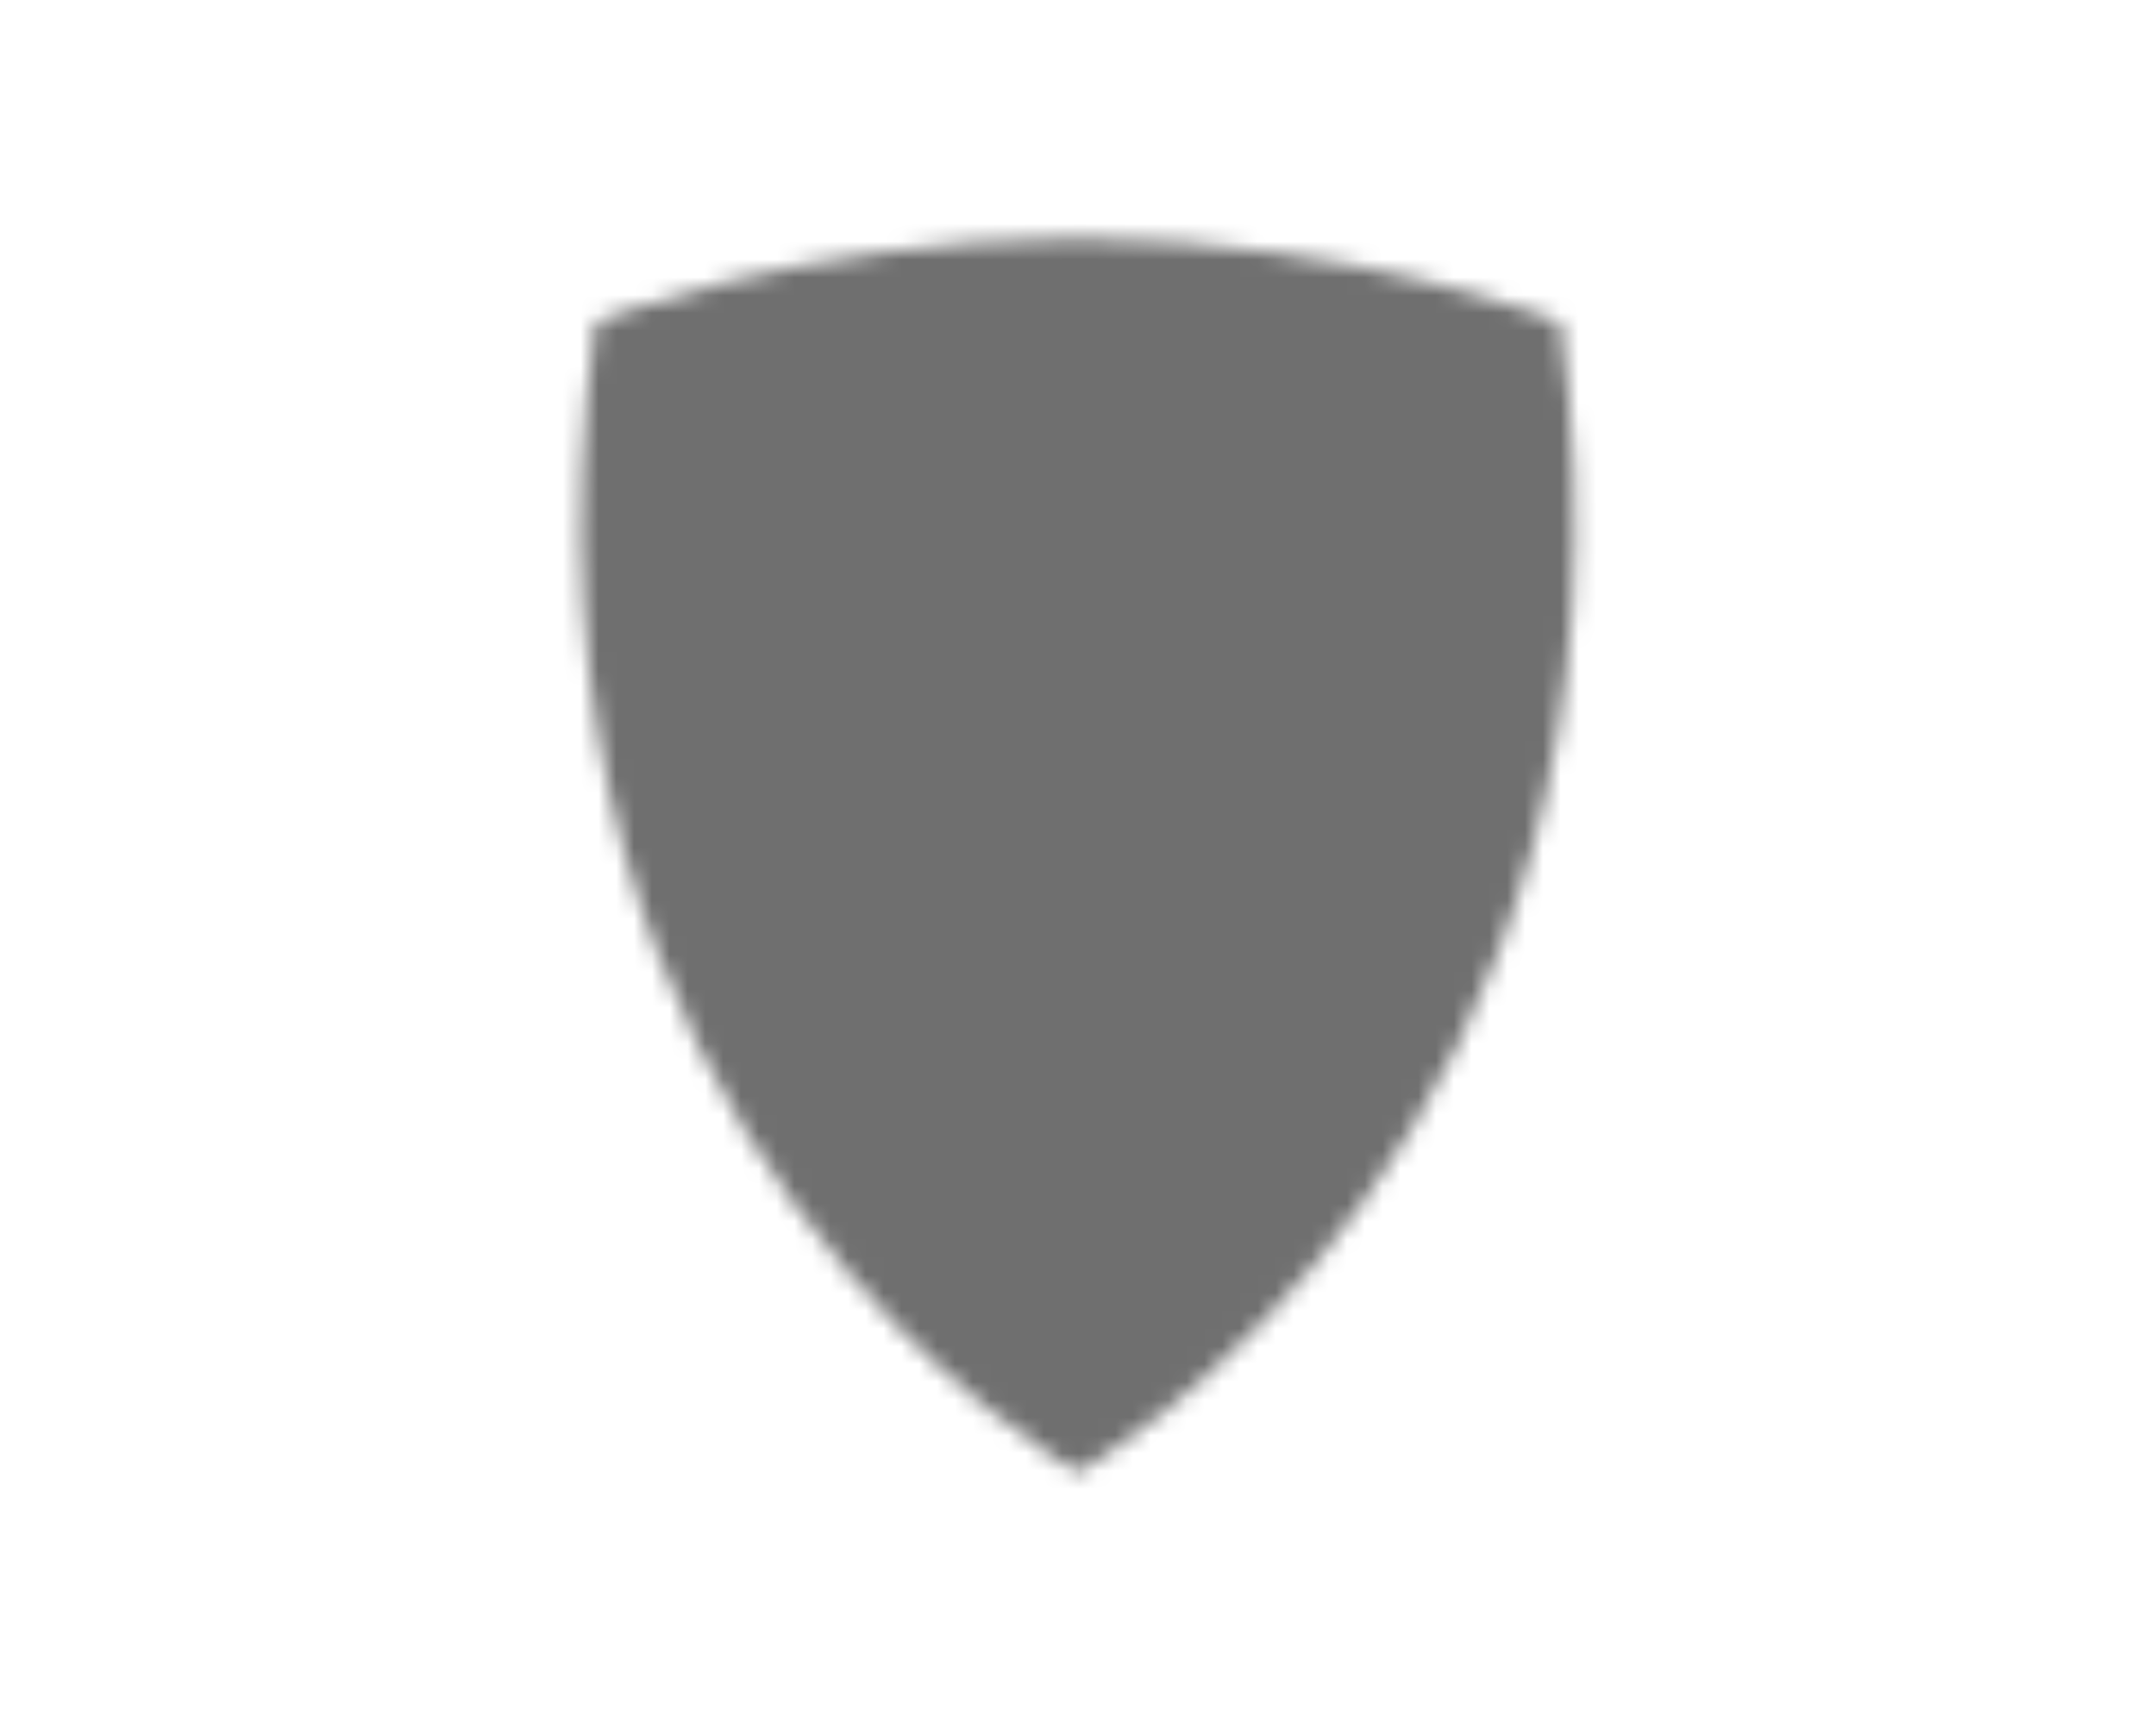 <?xml version="1.0" encoding="UTF-8"?>
<svg id="Layer_1" data-name="Layer 1" xmlns="http://www.w3.org/2000/svg" xmlns:xlink="http://www.w3.org/1999/xlink" viewBox="0 0 121 96">
  <defs>
    <mask id="mask" x="14.088" y="8.06" width="94.425" height="78.765" maskUnits="userSpaceOnUse">
      <g>
        <path d="M60.496,13.355c-16.055.162-27.069,4.725-27.069,4.725-6.38,45.914,27.069,64.566,27.069,64.566,0,0,33.457-18.645,27.078-64.566,0,0-11.023-4.561-27.078-4.724h0Z" fill="#303c8e" stroke-width="0"/>
        <path d="M60.38,16.166c-14.525.147-24.489,4.274-24.489,4.274-5.772,41.536,24.489,58.411,24.489,58.411,0,0,30.268-16.868,24.496-58.412,0,0-9.972-4.127-24.496-4.274h0Z" fill="#fff" stroke-width="0"/>
        <path d="M86.396,19.08s-10.535-4.386-25.893-4.541c-15.364.155-25.9,4.541-25.9,4.541-6.1,44.163,25.893,62.123,25.893,62.123,0,0,32-17.961,25.9-62.123ZM60.496,78.938s-29.66-17.757-24.061-58.616c0,0,9.977-3.481,24.061-3.628,14.084.147,24.061,3.628,24.061,3.628,5.599,40.866-24.061,58.614-24.061,58.614v.002Z" fill="#303c8e" stroke-width="0"/>
        <path d="M52.984,70.041v-36.57c-4.746.391-9.795,1.207-14.937,2.642.876,16.88,8.757,27.85,14.937,33.928Z" fill="#004494" stroke-width="0"/>
        <path d="M68.009,70.049c6.195-6.094,14.105-17.093,14.951-34.039-.898-.258-6.614-1.84-14.951-2.525v36.563Z" fill="#e2001a" stroke-width="0"/>
        <path d="M83.274,37.953l-.066-.485-.103-.331-.111-.199-.103-.059-.161.007-.206.066-.325.154-.286.184-.316.228-.294.236-.287.279-.346.354-.258.302-.287.338-.22.265-.133.183-.117.133-.06.081-.066-.015-.051-.029-.022-.082-.007-.088-.059-.228-.133-.324-.147-.309-.199-.309-.22-.302-.199-.22-.184-.184-.154-.088-.111.007-.125.021-.126.14-.176.272-.206.368-.183.449-.272.596-.206.618-.132.655-.155.927-.051.471-.059.632-.022.508-.022.427.059.249.11.073.096.162-.022.214-.089.191-.139.258-.39.618-.28.471-.391.581-.5.934-.309.765-.147.449-.096.699v.478l.022.435.059.265.096.227.139.045.154.088-.021.176-.133.14-.192.199-.382.375-.757.728-.515.545-.398.611-.198.353-.081.316-.059.228-.126.287-.132.228-.096.566.015.508-.015.398.147.286.089.096.015.11-.088.081-.147.118-.383.272-.463.323-.486.486-.353.434-.398.641-.279.639-.206.567-.126.515-.058.338.044.28.021.25-.021.126-.096.125-.257.126-.479.242-.338.162-.501.205-.463.258-.391.36-.264.368-.214.331-.287.435-.265.515-.22.507-.133.508-.095.5-.089.28-.191.192-.545.368-.971.559-.795.625-.514.479-.361.426-.302.382-.39.559-.331.545-.214.53-.139.382-.073.478v.442l.029.375.103.441.081.302.007.258v.177l-.029.103-.081.015-.095-.015-.059-.126-.104-.249-.066-.382-.184-.338-.169-.405-.103-.293-.03-.354.038-.368.103-.412.103-.369.007-.199-.029-.22-.139-.228-.177-.161-.132-.118-.037-.191.021-.368.016-.177-.089-.22-.161-.325-.243-.265-.228-.227-.176-.184-.089-.184-.029-.213-.015-.331-.066-.192-.206-.228-.272-.154-.169-.095-.095-.155-.029-.162-.022-.161-.089-.139-.073-.155-.044-.095-.192-.133-.258-.037-.176.052-.192.094-.103.096-.11.177-.067.22.015.206.022.25-.051.139-.088.133-.132.147-.073.184.021.265.022.191.067.177.029.126.029.139-.022.161-.096.147-.094.228-.045.236.044.228.14.154.191.111.155.044.169.037.177.044.132.103.052.155-.038.11-.11.015-.155-.051-.147-.103-.059-.111-.118-.094-.22-.016-.17.015-.147-.015-.126-.037-.073-.126-.095-.154-.126-.161-.021-.192-.023-.758v-.934l.037-.471.096-.337.094-.228.126-.154.126-.089.059-.126-.037-.125-.111-.081-.183-.073-.236-.11-.11-.14-.059-.147-.023-.265-.021-.302-.023-.17-.132-.095-.177-.073-.095-.192v-.272l.007-.22-.161-.17-.199-.081-.103-.037-.045-.111-.021-.228.059-.279-.023-.206-.132-.155-.258-.205-.206-.184-.242-.25-.17-.117-.183-.073-.133.007-.154.051-.111.103-.073.118-.037.125-.022.147-.037.178-.059.08-.06.104-.073.021-.22.038-.148.007-.088.015-.045.073-.015.155-.044.169.007.155-.066.066-.132-.007-.022-.14-.073-.169-.082-.236v-.161l-.029-.184-.029-.103.044-.147.037-.222.044-.139.111-.177.103-.125.132-.184.133-.176.037-.133-.029-.176-.118-.14-.117-.088-.081-.095-.081-.14.007-.154.044-.147.073-.089.081-.126.007-.249-.021-.287-.03-.162-.073-.22-.162-.243-.176-.184-.192-.22-.161-.192-.111-.139-.015-.126.066-.095.073-.081.03-.126-.037-.103-.082-.14-.088-.205-.11-.243-.089-.126-.125-.257-.088-.184-.228-.147-.25-.015-.265.051-.191.088-.162.139-.066.162v.154l-.015.199-.117.118-.133.073-.139.081-.073.155-.073.147-.008.177.073.161.067.14.066.117.044.147-.044.126-.081.154-.06.118-.117.015-.059-.066-.037-.118-.067-.161-.088-.089-.176-.088-.096-.117-.015-.155-.015-.22.007-.199.066-.162.104-.258.117-.213.081-.184.073-.176.096-.214.095-.147.082-.104.015-.169-.082-.148-.103-.117-.132-.147-.089-.105-.081-.058-.081-.089-.007-.081.051-.117.139-.104.118-.117.117-.073.095-.118.052-.139-.022-.184-.023-.205-.029-.147-.088-.155-.117-.133-.096-.088-.117-.088-.117-.082-.073-.11.006-.103.104-.066.11-.023.117-.103.023-.184-.082-.279-.11-.177-.162-.177-.11-.117-.095-.199-.059-.242-.03-.221-.007-.206-.051-.161-.103-.184-.103-.081-.206-.081-.177-.015-.227.029-.177.132-.177.17-.073.139-.044.184-.037.088h-.052l-.249.022-.155.117-.103.133-.095.154-.104.14-.007.199.03.139.154.154.066.162.044.139-.059.118-.176.103-.14.095-.103.147-.052.229.008.199-.007.125-.073.029-.118-.007-.081-.044-.059-.111-.045-.139.038-.126.044-.139.081-.177.015-.183.059-.214.022-.214-.007-.199c-.007-.021-.095-.168-.095-.168l-.11-.096-.14-.052-.066-.058.007-.14.052-.103.205-.346.183-.302.206-.199.17-.22.176-.148.126-.184.029-.36.029-.39-.007-.192-.066-.199.029-.161.117-.162.177-.154.139-.14.095-.213.029-.199-.021-.161-.14-.162-.22-.132-.162-.104-.067-.191.096-.162.081-.161.103-.294-.007-.206-.154-.126-.147-.073-.096-.051-.015-.117-.044-.353-.022-.272-.044-.155-.082-.183-.139-.221-.117-.199-.14-.161-.176-.104-.14-.007-.126.067-.11.132-.029.147.007.118-.044.11-.059.052-.14.044-.169.037h-.184l-.183.007-.133.059-.081.147.007.147v.222l.007.154-.007.162.007.139.044.117-.021.067-.14.021-.155-.006-.088-.052.007-.11.059-.147.044-.147.059-.162.007-.214-.015-.258-.021-.183-.045-.147-.029-.082.059-.095.147-.126.229-.103.264-.147.287-.184.133-.155.081-.169.029-.184.007-.192-.066-.161-.133-.126-.094-.125-.016-.081.044-.126.096-.094.081-.111.059-.162.029-.139-.015-.147-.044-.148-.117-.155-.067-.125-.059-.052-.044-.139.029-.11.052-.081.043-.228.007-.17-.073-.176-.081-.111-.095-.103-.007-.103.044-.088.066-.104.044-.161-.081-.162-.126-.103-.066-.073-.044-.228-.022-.258-.015-.206-.044-.147-.133-.22-.103-.148-.066-.111-.199-.051-.243.007-.331.037-.258.184-.147.243-.081.183-.066.236-.03.199-.094.117-.162.17-.06.242.082.162.081.147.066.089-.021.088-.045.066-.132.015-.133.089-.059.088.022.103.022.088.044.126.015.081-.037.052-.154-.016-.082-.044-.117-.117-.029-.096-.022-.139-.015-.199.066-.161.11-.192.096-.199.094-.183.052-.294-.037-.199-.103-.176-.17-.17-.338-.029-.228.066-.117.007-.088-.051.007-.126.021-.191.082-.147.052-.214.006-.294-.044-.265-.088-.183-.118-.162-.213-.139-.177-.045-.169-.029-.104-.095-.059-.177-.206-.183-.176-.14-.272-.066-.25.029-.154.126-.096.126-.066.198-.007.183-.007.17-.052.126-.191.103-.176.11-.111.139-.117.177-.029.147-.022.236.066.199.081.154.088.162.016.095-.162.118-.177.176-.094.155-.03.183.022.221.088.162.199.169.214.147.258.14.125.117.095.162.066.214.045.235-.038.294-.029.221.038.287.132.236.132.139.089.066-.022.104-.096.243.022.293.096.192.117.184.095.132.007.155-.081.235-.126.221-.168.28-.06.214-.022.242.052.243.094.251.17.213.199.258.176.176.081.126-.029.081-.066.103-.029.17.022.176.081.17.118.088.205.155.104.081.103.126.052.139-.016.132.015.39.052.162.073.103.147.111.133.095.205.073.118.015.088.067.029.094-.029.133-.052.126v.176l.045.236.139.147.177.096.39.176.228.067.272.081.161.044-.007.126-.021.249-.096-.007-.126-.066h-.205l-.243.081-.154.096-.082.199-.021.235-.096.265-.022.287.015.39.081.368.147.177.126.117.139.044.03.082-.03.117-.066.177.015.293.104.265.22.199.325.199.249.235.052.199.051.192.021.22.06.177.154.132.214.126.25.081.117.007.007.052.022.11-.015.088-.029.176.052.133.132.103.236.184.205.103h.618l-.015.088-.126.104-.139.015-.243.037-.213.066-.088.228-.023.265.082.272.139.22.206.184.088.066.007.147.015.634.088.243.14.235.184.147.147.126.147.147.03.133.088.258.214.169.272.118.286.139.089.177-.022.243-.096.191.082.236.205.126.243.059.206.117.126.177.08.183.082.177.081.117.154.059.251.06.381.029.361.007.257.081.206.044.206.095.191.118.214.139.073.088.007.067-.029.059-.132.015-.177-.022-.169-.029-.287-.052-.28.023-.199.073-.117.161-.081.316.015.265.094.294.14.272.155.199.095.021-.007.126.044.236.089.192.147.132.316.126.214.021-.081.214.007.413.169.264.316.236.155.089.235.066.052.007v.537l.117.199.154.117.28.088.251.044.191.044.161.118.133.227.132.243.243.139.293.067.295-.007.272.015.147.081.14.132.007.155-.059.139-.104.111-.029.176.044.228.14.228.199.316.176.272.228.338.249.287.272.126.206.08.147.089v.126l.045.293.147.25.17.206.242.199.251.117.161.029.103.037.007.103.007.368.029.184.118.117.176.104.325.029.301.021.133.06.132.162.118.161.205.088.199-.015.398-.007.374.007.464.104.302.139.236.14.28.199.338.271.235.331.177.287.117.162v.11l-.066.139-.147.177-.177.243-.293.272-.317.272-.117.088-.067.126.082.103.28.015.176-.06.199-.213.243-.214.242-.236.199-.213.133-.104.154-.029.117.044.184.14.294.28.192.28.191.279.22.236.133.162.162-.007.103-.059v-.126l-.095-.147-.662-.883-.294-.449-.073-.183.037-.155.161-.169.236-.162.293-.126.295-.125.478-.161.479-.133.404-.088.479-.126.412-.125.338-.139.265-.133.39-.176.339-.214.264-.199.398-.309.338-.279.375-.383.463-.507.376-.464.338-.523.258-.426.242-.448.14-.383.117-.316.059-.161.007-.104-.029-.051-.066-.029-.073.007-.132.037-.294.089-.199.081-.36.052-.53.08-.338.082-.214-.007-.029-.067.022-.103.022-.095.059-.044.133-.015.132.007.162-.082.199-.051.39-.183.353-.17.28-.052.382-.161.309-.132.471-.103.316-.192.382-.331.441-.368.302-.258.302-.331.316-.405.221-.331.162-.39.249-.353.258-.36.25-.325.265-.397.183-.324.052-.126.059-.168.021-.126.008-.147-.022-.089-.022-.081-.118-.022-.132.022-.17.015-.161.059-.126.022-.176.052-.162.021-.132.016h-.103l-.096-.015-.007-.089.082-.066.117-.044.236-.081.191-.111.206-.11.192-.117.132-.111.228-.117.316-.236.331-.236.293-.228.354-.279.426-.325.294-.315.331-.339.294-.375.316-.471.258-.507.177-.448.132-.383.17-.507.176-.435.206-.404.073-.28.029-.302.022-.17.17-.154.228-.22.28-.228.272-.332.22-.324.243-.412.236-.545.169-.404.206-.817.162-.566.139-.751.052-.398.036-.264.029-.236-.021-.154-.074-.118-.095-.051-.133.007-.132.029-.133.081-.176.067-.147.088-.118.117-.132.111-.147.103-.105.088h-.132l-.059-.059v-.11l.073-.096.118-.073.205-.117.184-.126.28-.242.448-.302.251-.184.183-.176.316-.332.353-.426.346-.581.25-.382.199-.368.205-.353.206-.471.147-.434.206-.611.126-.464.11-.39.103-.515.044-.485-.021-.331-.096-.28-.126-.126-.073-.103.007-.088.059-.089.096-.081.183-.103.133-.126.11-.169.066-.265.14-.435.073-.44.088-.538.06-.633.103-1.309-.155-.567ZM39.611,41.727l-.147-.191-.147-.353-.111-.545-.051-.368-.015-.331.015-.265.199.426.126.375.058.449.096.441.051.243-.074.117ZM42.246,45.444l-.184-.052-.235-.088h-.177l-.11-.022-.022-.192-.015-.191-.067-.177-.094-.176-.096-.177-.022-.147.066-.111.177-.176.094-.155-.006-.169-.095-.199-.096-.147-.154-.148-.029-.117-.007-.177.059-.147.095-.089h.081l-.037.147.037.148.089.147.059.104.081.066.11.133.073.139.008.14-.044.183-.067.126-.073.125-.037.22.052.104.154.162.169.125.126.139.081.14.044.139.081.199.015.139-.081.03ZM43.129,50.741l-.177.021-.183-.065-.14-.162.015-.22.038-.178.073-.036.191.139.147.177.096.213-.059.111ZM43.777,51.669l-.037.073h-.11l-.14-.139-.11-.192-.037-.155-.022-.11.015-.088.059-.073.205.139.14.154.052.214-.016.177ZM45.889,55.848l-.103.22-.022.206-.082.11-.139-.059-.037-.199-.022-.228.029-.257-.015-.228.015-.162.066-.103.095-.052.14.118.095.199.022.236-.044.199ZM50.009,63.353l-.11.015-.155-.029-.154-.045-.126-.132-.094-.177-.016-.176.081-.126.096-.081.183.029.155.118.103.154.066.206-.029.243ZM50.2,62.389l-.052.081-.103.007-.117-.126-.022-.22v-.147l-.117-.089-.06-.162.03-.125.029-.139-.015-.162-.082-.139-.073-.147-.117-.111-.06-.14.082-.066.11.029.14.118.073.191.081.258.052.184.065.199.082.301.081.214v.192h-.007ZM50.811,64.273l-.192.007-.117-.082-.044-.235-.007-.147.147-.016.17.073.095.155.007.139-.059.104ZM51.738,64.294l-.095.089-.118-.059-.176-.206-.14-.228-.059-.199.081-.058.17.007.169.066.155.11.052.184-.038.293ZM53.342,68.901l-.154.015-.104-.044-.161-.126-.059-.126-.022-.147.139-.088.132.015.096.052.103.11.066.11.007.139-.044.089ZM54.269,68.775l-.11.052-.118-.03-.132-.088-.206-.22-.161-.221-.066-.192-.038-.404-.021-.346.006-.294.007-.221.096-.081.126.044.021.169.059.331.096.457.073.272.081.272.133.154.117.111.066.125-.029.11ZM56.933,71.527l-.14.022h-.103l-.059-.051-.029-.103.11-.073.177.021.095.067-.051.117ZM58.331,72.242l-.051.081-.154-.029-.096-.015-.103-.089-.052-.117.045-.11.132-.052.133.008.088.081.081.132-.022.111ZM58.574,72.676l.133-.029.132.073.095.103v.126l-.117.029-.192-.015-.059-.095-.022-.089.029-.103ZM59.449,74.096l-.029.169-.17-.029-.176-.147-.243-.177-.243-.302-.117-.243-.052-.176.067-.133.139-.015.228.037.206.089.132.169.081.147.096.243.073.206v.162h.007ZM59.339,76.788l-.073.111-.148.044-.11.007-.045-.066.111-.104.126-.073.087-.015.067-.007-.015.103ZM60.067,76.068l-.147.184-.17.103-.103.081-.111-.015-.029-.11.126-.14.147-.147.132-.126.111-.073.103.022.015.052-.073.169ZM60.848,75.848l.103.213.132.192.073.169.03.126-.089.029-.132-.089-.28-.302-.265-.302-.28-.309-.338-.36-.117-.213.021-.155.016-.139.103-.073.206.043.169.192.243.302.133.214.139.25.133.214ZM62.65,72.021l-.272.206-.286.264-.265.302-.251.265-.183.214-.154.214-.104.28-.066.279-.044.206v.126l-.066.015-.081-.016-.022-.073v-.353l.088-.346.059-.346.073-.103.346-.258.302-.331.338-.28.258-.192.184-.154.184-.052h.073l.029.067-.14.066ZM64.586,69.011l.126-.066.132-.044h.11l.015.095-.059.147-.118.14-.154.037-.126-.037v-.103l.074-.17ZM66.425,69.181l-.06.103-.059.11-.199.126-.168.103-.207.007-.22.022-.14.088-.205.147-.272.222-.265.227-.243.184-.28.177-.236.169-.095.066-.081-.021-.029-.052.037-.081.11-.14.331-.367.25-.295.25-.258.419-.302.331-.213.251-.177.301-.154.17.021.183.06.111.117.015.111ZM69.935,64.346l-.25.184-.205.103-.096.051-.059-.044-.037-.17.044-.205.147-.162.155-.139.206.037.117.132-.022.214ZM73.981,57.738l-.147.06-.17.073h-.132l-.015-.088.029-.17.073-.161.066-.14.089-.147.088-.06.088.052.037.094.066.111.007.206-.081.169ZM75.239,50.145l.236-.015.11.051.06.139-.022.184-.073.037-.096.037-.132-.126-.067-.073-.037-.11.022-.125ZM75.623,53.206l-.236.456-.302.581-.331.662-.294.603-.126.25-.132.147-.066-.051.015-.132.11-.287.265-.559.28-.545.28-.551.169-.427.126-.191.169-.096.089.066-.015.074ZM75.711,51.175l-.104-.066-.103-.177.007-.147.073-.118h.14l.132.133.059.169-.094.155-.111.051ZM76.755,51.859l-.147.214-.214.22-.161.178-.206.213-.111.066-.088-.037-.021-.073.05-.192.089-.236.081-.176-.095-.162-.06-.094.111-.126.169-.155.221-.287.139-.11.133-.052.059.192.029.258.037.147-.015.214ZM77.373,44.641l-.088-.081.007-.155.044-.088.117-.029.089.051.066.103-.059.14-.089.088-.088-.029ZM77.962,46.422l-.103.126-.096.043-.125-.066-.044-.177.022-.169.095-.14.14-.021.11.036.044.096.022.081-.066.192ZM78.176,44.575l-.133.375-.103.236-.103.126-.155.028-.095-.051-.066-.117-.022-.133.059-.139.081-.126.103-.139.082-.162.081-.213.081-.162.059-.073.133-.007.073.066.007.214-.081.28ZM79.184,44.899l-.117.015-.126-.081.007-.111.06-.139.117-.082.103-.015.081.029.104.082.007.11-.118.103-.117.089ZM80.221,46.863l-.147.214-.192.213-.154.221-.14.147-.117.016-.052-.066.03-.118.132-.191.14-.206.147-.184.17-.139.103-.073.111-.06.044.052-.074.176ZM80.553,42.515l-.038.214-.132.272-.066.257-.022.184.059.103.095.067.088.088-.037.132-.132.082-.117.139-.111.029-.169-.073-.06-.272v-.508l.104-.309.176-.316.17-.22.132-.023.06.082v.073Z" fill="#1a171b" stroke-width="0"/>
        <path d="M60.702,75.366l.403-.353.493-.294.699-.236.883-.228.949-.316.78-.368.832-.501.75-.625.721-.765.64-.956.479-.722.214-.448.021-.117-.235-.008-.39.073-.471.089-.559.11-.434.073-.479.14-.448.162-.618.309-.773.492-.58.479-.663.611-.492.536-.309.376-.302.419-.118.228-.044.183.073.082.228-.073.413-.288.669-.426.574-.382.743-.427.758-.5.529-.427.501-.39.412-.353.287-.192.133-.081h.147l-.007.095-.11.221-.338.353-.427.486-.382.382-.486.398-.589.382-.603.324-.817.471-.507.279-.515.28-.448.25-.448.258-.361.139-.293.096-.104-.073.022-.266.044-.316.029-.287-.051-.191-.132-.066-.162.029-.015.11.052.126.021.293-.021.302v.574l.014.214.06.117.162.133ZM64.683,67.457l-.199.073-.272.191-.272.117-.325.17-.301.199-.353.286-.339.302-.419.383-.713.86-.258.354-.214.331-.22.39-.228.479-.155.426-.11.426-.059.325-.022.242v.17l.073.044.169-.199.243-.265.302-.448.184-.353.258-.486.205-.382.302-.508.287-.353.302-.375.192-.272.316-.404.176-.272.147-.177.133-.132.162.037.051.154-.139.258-.133.28-.206.265-.302.265-.293.324-.361.404-.302.449-.205.419-.162.471-.258.397-.235.309-.118.25-.088.132.044.066.117-.103.339-.25.426-.441.537-.471.302-.331.36-.258.404-.375.368-.456.331-.633.236-.625.177-.603.154-.625.044-.325-.08-.124ZM66.919,68.92l-.066-.088.081-.162.28-.28.346-.331.442-.346.53-.382.485-.383.508-.293.456-.258.214-.221.662-.662.36-.346.294-.258.184-.206.132-.11.015-.118-.132-.021-.184.073-.257.183-.369.325-.176.087-.147.133-.096.081.022.104.088.044-.066.103-.184-.007h-.132l-.088.088-.316.192-.28.192-.515.324-.419.316-.346.272-.501.308-.338.243-.398.346-.235.214-.206.294-.169.11-.17-.044.059-.199.155-.22.272-.486.426-.559.625-.765.479-.456.728-.611.67-.449.485-.302.228-.161.059-.155.103-.066.228-.059.324-.029.375-.162.346-.22.36-.133.405-.103.28-.023.125.067.029.126-.095.191-.192.236-.176.36-.265.412-.265.471-.243.404-.293.375-.148.25-.28.375-.382.382-.493.405-.479.346-.5.236-.574.257-.589.258-.353.162-.338.183-.221.096-.184.051ZM69.722,62.372l-.007.36-.183.625-.177.559-.272.39-.249.324-.376.214-.353.264-.338.294-.375.272-.39.479-.376.412-.375.479-.353.375-.177.272-.094.176-.089-.139.095-.243.199-.419.287-.589.522-.817.618-.898.317-.419.286-.309.243-.28.177-.088.126.037.103.059.103-.147.007-.192-.162-.103-.249.081-.339.206-.456.434-.331.331-.228.346-.293.427-.199.397-.28.515-.221.485-.228.442-.228.367-.176.281-.11.154-.104.044-.015-.103v-.243l.088-.5.147-.545.193-.464.213-.5.338-.655.302-.574.302-.537.376-.316.412-.25.537-.28.529-.228.325-.176.301-.184.265-.147.22-.029.148.066.029.206ZM76.999,56.771l-.206.346-.154.317-.126.249-.11.383-.088.293-.199.398-.132.236-.155.293-.265.501-.353.515-.265.412-.286.309-.391.36-.404.325-.515.375-.529.324-.486.324-.368.161-.258.14-.199.139-.22.17-.361.147-.22.111-.14-.073.029-.111.177-.228.293-.36.634-.721.515-.492.669-.597.691-.559.699-.485.479-.457.448-.426.427-.426.227-.339.251-.404.22-.398.044-.125-.132-.015-.147.126-.206.176-.258.294-.243.353-.192.272-.478.457-.559.514-.492.427-.597.463-.655.537-.529.508-.574.574-.294.36-.206.293-.214.391-.205.375-.111.228-.081.11-.126.052-.183-.045-.052-.154.016-.302.161-.508.104-.441.11-.199.155-.154.059-.302.044-.265.199-.39.28-.435.514-.574.589-.611.471-.463.529-.457.479-.367.537-.377.5-.315.508-.258.537-.28.485-.228.383-.139.249-.052h.192l.059.192ZM70.819,60.539l.287-.302.206-.331.293-.332.162-.227.17-.221.331-.228.331-.36.214-.324.11-.338.029-.331.015-.39-.022-.28-.11-.14-.177.073-.258.17-.404.25-.412.258-.457.338-.559.463-.404.508-.316.448-.258.493-.206.566-.154.59-.066.566.037.303.154.044.082-.133.147-.029.243-.029.25-.022.081-.103.081-.265.17-.427.126-.412.154-.456.132-.405.192-.426.205-.375.052-.206.073-.154.169-.038.17-.021.126-.089.117-.132.11-.104v.118l-.117.126-.199.22-.162.293-.213.361-.214.441-.126.405-.117.258-.066.199v.139Z" fill="#dcdcdd" stroke-width="0"/>
        <path d="M73.183,57.604l-.037-.699-.015-1.052.126-.67.235-.574.398-.875.176-.419.161-.405.147-.206.038-.213-.066-.111-.17.059-.214.309-.324.405-.249.478-.184.449-.243.706-.147.404-.133.493-.161.441-.214.221-.154.037-.14-.059-.081-.228-.029-.419.176-.596.096-.441.242-.567.309-.567.346-.501.413-.529.53-.486.463-.426.368-.369.221-.242.073-.155.118-.037.139.25.126.258.073.353.021.36-.065.36-.184.435-.25.529-.293.471-.42.765-.25.567-.199.515-.183.581-.133.574-.11.39-.015.213-.103.162-.228.059ZM74.176,57.008l.015-.309.133-.191.021-.391.199-.492.346-.581.398-.655.338-.567.228-.471.309-.448.441-.464.596-.573.589-.361.485-.272.524-.279.315-.287.184-.118.176-.007.037.17-.073.53-.147.875-.199.685-.331.86-.272.611-.338.751-.552.647-.36.272-.501.25-.529.169-.36.073-.199.03-.11-.096.081-.11.183-.272.294-.316.442-.442.382-.397.464-.419.419-.412.331-.413.353-.492.287-.493.162-.331.103-.228-.044-.154-.184.021-.088.17-.155.177-.191.265-.287.419-.258.28-.272.302-.434.441-.442.493-.691.677-.375.442-.25.39-.103.309-.346.471-.177.147-.177.139-.183.037-.206-.059ZM76.553,50.401l-.059.287-.111.338-.103.081-.095-.073-.155-.419-.073-.663-.015-.691.126-.81.176-.677.147-.559-.029-.551-.176.088-.126.375-.213.618-.118.603-.11.67-.044.536-.037.28.015.117-.155-.021-.183-.118-.133-.059-.081.066-.104.169-.051.177-.117.177-.184.037-.073-.059-.052-.192.016-.545.132-.832.287-.853.398-.883.529-.81.471-.75.36-.398.177-.441.081-.081.139.059.133.206.199.353.059.36.021.574-.139.618-.22.809-.272.574-.14.294-.081.419v1.089l-.015.508ZM76.972,50.776l.044.325.089.065.132-.154.088-.316.199-.611.228-.647.258-.413.478-.721.486-.633.478-.581.36-.456.486-.656.375-.522.184-.272.132-.066.184.007v.183l-.066.331-.184.398-.434.699-.405.501-.463.522-.457.501-.536.639-.251.398-.293.419-.147.346-.067.244-.037.242.073.073.155-.029.088-.183.228-.214.522-.36.449-.28.545-.426.514-.633.589-.92.368-.802.369-.89.227-.691.184-.751.11-.706.015-.456-.073-.214-.147.029-.28.147-.449.206-.426.309-.353.287-.294.258-.206.206-.265.088-.448.398-.316.397-.633.757-.368.515-.287.485-.155.331-.183.243-.038.25-.029.368-.126.28-.139.22-.059.325-.021.5v1.111ZM78.128,45.007l-.052.221-.014.192.073.021.11-.103.206-.22.214-.243.126-.346-.008-.375-.044-.471.015-.898.007-.986.139-.625.214-.508.214-.545.007-.404-.22-.566-.155-.42-.346-.435-.228-.338-.177-.191-.154.117-.236.449-.346.728-.294.772-.162.53-.176.722-.088.735-.067.772-.029.685.044.272.14.147.169.11.192.089.192.176.22-.029.147-.191.096-.413.007-.647.007-2.288.059-.338.096-.287.199-.133.073.192-.104.611-.044.905.022,1.529.066.736.082.398-.015.36-.067.264-.11.265Z" fill="#dcdcdd" stroke-width="0"/>
        <path d="M82.59,36.938l-.794.559-.383.397-.471.434-.434.501-.382.464-.398.712-.315.773-.272.861-.095.603.021.78.178.691.132.192h.169l.126-.155.139-.272.022-.603.199-.456.28-.479.456-.515.375-.522.309-.545.258-.419.228-.369.117-.367.111-.214.117-.016.037.155-.044.316-.11.419-.162.442-.199.404-.257.404-.243.339-.206.316-.258.404-.191.419-.073.206.029.169.169.023.236-.126.53-.302.441-.272.294-.258.325-.309.154-.346.147-.596.044-.735.073-1.317.03-.722-.082-.581-.117-.419-.139-.139-.118.066Z" fill="#dcdcdd" stroke-width="0"/>
        <g>
          <path d="M58.873,74.188l-.25-.154-.463-.126-.294-.037-.611-.066-.398-.037-.191-.052-.104-.154-.183-.154-.206-.088-.39-.044-.22-.023-.089-.094-.088-.17-.007-.287-.073-.28-.184-.17-.265-.176-.412-.214-.147-.177-.067-.316-.066-.316-.199-.081-.287-.088-.324-.272-.22-.316-.089-.309-.095-.258-.251-.228-.073-.154v-.177l.133-.11.192-.022.287.059.346-.007.183-.066.147-.073.215.066.22.117.331.192.192.242.126.199.059.192.094.088.192.029.391.015h.205l.17.177.161.338.111.353.073.368.022.199.044.117.177.015.25-.015h.28l.183.073.029.177.007.265.096.161.293.251.184.191.177.243.044.161-.029.14-.126.029-.242-.14-.413-.258-.404-.249-.441-.346-.846-.788-.427-.53-.603-.684-.426-.464-.375-.132-.184-.007.022.139.126.147.574.648.611.67.551.706.662.712.552.435.501.272.633.11.353-.037.184.082.227.28.199.161-.044.125ZM56.474,66.139l.346.067.162.227.11.265.044.184.126.191.213.155.214.176.14.192.11.28.095.368.162.353.191.214.251.287.154.368.081.294-.015.316-.133.22.045.126.28.155.249.287.037.213-.094.376-.038.434-.029.368v.192l-.015.103-.095.029-.082-.132-.161-.331-.199-.243-.265-.441-.272-.589-.088-.464-.169-.515-.184-.573-.177-.457-.227-.375-.096-.28-.044-.236-.11-.22-.17-.016-.088.155-.029.243.081.448.25.471.243.324.147.199.037.279.037.391.073.353.082.302.073.161.029.199-.059.103-.176-.081-.236-.081-.206-.037-.147-.082-.147-.183-.045-.258-.037-.22-.066-.155-.044-.192v-.162l-.199-.154-.243-.081-.25-.059-.132-.118-.037-.265.044-.199.147-.191.089-.22-.073-.192-.096-.184-.066-.154-.095-.272v-.184l.073-.228.161-.183.06-.059.059-.214-.022-.265.029-.302.073-.126.214-.081.147-.015ZM54.686,69.053v-2.01l.111-.382.169-.302.118-.132.103-.17-.117-.052-.287-.036-.192-.192-.126-.272-.037-.265-.021-.331-.133-.147-.184-.095-.037-.243-.029-.287.022-.214-.139-.088-.287-.052-.088-.191-.007-.316.021-.243-.044-.25-.154-.117-.184-.126-.147-.125-.192-.199-.169-.125-.082-.081-.117-.066-.214.088-.103.22-.073.214-.073.206-.038.081h-.161l-.162.089-.154.117-.037.214.147.242.214.126.139.214.052.191v.228l.059.161.191.147.155.162.169.155v.492l-.015.272.104.177.213.162.199.094.14.082.117-.021v-.133l-.059-.243-.147-.294-.184-.618-.067-.479.015-.787.104.007.205.272.206.375.022.36.044.382.118.28.126.192.043.132-.132.089.037.147.103.265.338.757.17.574.154.508.073.398.008.456-.015.272.126.088.072-.006ZM52.876,67.265l-.037.382-.037.162-.147-.155-.691-.655-.7-.574-.662-.552-.559-.5-.227-.346-.258-.316-.331-.111-.096.037.073.147.111.17.029.258.206.104.044.227.338.272.817.7.478.448.537.39.368.294.287.346.11.258-.088.081-.854-.081-.183-.066-.228-.206-.029-.242.007-.258-.133-.073-.103.088-.338.007h-.353l-.192-.206-.117-.176.044-.31.088-.191-.117-.126-.309-.037-.28-.095-.162-.199-.11-.213-.029-.236.037-.199.066-.199-.235-.088-.28-.051-.221-.126-.132-.205-.045-.161.007-.199-.154-.073-.044-.14-.111-.272-.066-.139-.103-.243.066-.265.22-.126.332-.028.404.051.331.139.346-.037.361.029.264.162.14.353.103.302.22.22h.303l.426.038.391.22.094.486.082.368.177.383.302.183.441.111.14.213.007.382-.038.464ZM49.712,58.627l.059.964.155.824.176.471.015.573.133.442.192.205.11.037.088-.191.199-.353.147-.309.089-.118-.029-.183-.162-.221-.184-.177-.103-.176.059-.177.096-.293.125-.266.044-.227-.007-.228-.147-.192-.471-.478-.184-.265-.117-.25-.037-.22.015-.199-.103-.346-.147-.228-.052-.258-.147-.214-.192-.126-.206-.014-.126.11-.058.22-.029.178-.096.213-.132.155-.177.147-.126.147.016.126.088.11.133.162.103.169-.052.236-.161.147-.088.17-.066.199.066.176.139.177.199.177.147.132.06.126.021.257-.006.206.081.184.17.11h.154l.066-.14.007-.471-.073-.573-.081-.419-.073-.405-.007-.272.125-.088.228.037.073.199.066.294ZM48.836,61.688l-.611-.419-.801-.648-.479-.434-.507-.53-.449-.36-.139-.236-.155-.39-.169-.177-.17-.309-.139-.191-.177-.007-.007.236.228.536.353.523.735.912,1.089.854,1.14.898.309.309.148.154.015.133-.147-.052-.309-.132-.361-.147-.522-.104-.427-.007-.338-.081-.117-.117.037-.192.161-.066.03-.147-.104-.096-.213-.066-.332-.007-.331-.029-.154-.082-.052-.183.038-.221.132-.17v-.205l-.147-.155-.228-.126-.309-.161-.272-.191-.117-.221-.029-.17-.015-.249-.118-.118-.25-.059-.169-.199-.073-.176-.007-.846h-.162l-.095-.103-.147-.147-.082-.17.037-.236.088-.206.199-.073.302.015.258.095.199.104.205.073.325-.029.242-.037.287.073.25.258.191.22.118.228.051.309.022.133.325.015h.22l.258.044.22.088.118.206-.007.293.007.325.029.272.169.103.28.015.133.14.007.205.066.243.147.14.258.22.184.147.176.214.111.199.021.206-.006.243-.155.11-.147.059-.17-.073ZM47.689,56.294l-.199.376-.088.183-.155.007-.176-.183-.126-.316-.073-.545-.095-.795.037-1.022.051-.53.059-.868.037-.205v-.184l-.095-.037-.206.126-.139.337-.111.824-.037.824v.861l.073.566.073.545.17.457.111.25.029.235-.133.111-.199-.067-.279-.287-.192-.301-.037-.361.11-.309.073-.375.067-.338-.088-.228-.184-.088-.199-.073-.081-.147-.103-.361-.044-.243-.133-.199-.11-.168-.088-.193-.067-.227.118-.221.213-.103.251-.067.036-.169-.095-.272-.154-.206-.073-.169.028-.22.118-.222.25-.125.227-.007.184-.117.066-.228.088-.192.155-.132.206.007.22.205.118.265v.325l.066.301.147.228.192.214.11.236-.037.235-.183.147-.067.14.067.147.213.17.192.192.095.192.073.264-.051.221-.117.265-.199.147-.169.162-.073.177.094.161.162.088.111.133.117.25-.059.293-.095.236ZM45.246,54.322v1.501l-.052.169-.059.029-.139-.161-.25-.457-.434-.712-.647-.957-.722-1.184-.419-.707-.442-.559-.213-.066-.243-.037-.059.095.081.206.11.235.192.155.177.11.11.17.052.368.279.508.272.412.426.589.457.647.382.471.265.287.191.36.104.302.015.191-.206-.007-.456-.147-.316-.126-.126-.169-.015-.346-.007-.236-.419-.066-.28-.015-.22-.096-.105-.205-.028-.346-.066-.346-.221-.221-.375-.221-.147-.161-.052-.178.007-.241.073-.184.029-.199-.147-.25-.147-.169-.133-.206-.081-.228.015-.243.021-.331.03-.36.095-.183.184-.14h.169l.228.126.302.132.309-.029.28.021.177.14.132.228.126.325.242.271.265.139.346.111.236.095.095.258-.037.17-.088.257-.081.206-.126.243.022.22.104.302.183.118.28.037.162-.037.169.015.14.103.022.206ZM44.606,46.589l-.155.507-.184.685-.154.669-.059.574-.007.603-.007.625.007.589.095.191.162.022.154-.191.325-.36.183-.265.191-.294.06-.325-.118-.257-.132-.184.066-.338.199-.199.28-.117.199-.132-.016-.265-.154-.199-.28-.272-.111-.081-.051-.117v-.147l.073-.222.082-.117.126-.228-.082-.191-.155-.147-.066-.162-.073-.331-.015-.338-.104-.354-.176-.22-.22-.037-.148.088-.147.22-.067.199-.463-.015-.162.044-.132.133.021.139v.228l.073.228.067.28-.029.154-.426-.044-.369.088-.242.243.044.177.183.205.28.316.258.214.147.375-.021.375-.133.272-.059.177.081.199.052.249-.06.17-.051.22-.066.178.066.168.095.184.133.089.066-.133.052-.36.021-.81.147-.757.272-1.03.228-.648.184-.463.169-.103.052.199v.176Z" fill="#dcdcdd" stroke-width="0"/>
          <path d="M39.742,43.822l.25.117.183.177.118.154.139-.021.214-.096.302-.015.227.265.045.287-.045.419-.015.28.022.154.251.067.367-.052.287.133.118.287.073.316-.073.338-.162.302-.073.22.192.214.287.325.227.293.147.28.016.353-.155.419-.044.259-.11.22-.206-.066-.183-.338-.339-.581-.235-.456-.309-.457-.272-.633-.184-.456-.191-.691-.177-.391-.095-.22-.126-.111-.103.059-.052.243v.545l.281.905.169.419.338.67.464.735.404.596.272.346.177.161.029.192-.111.037-.169-.088-.581-.228-.331-.184-.11-.147.021-.272.045-.243-.015-.213-.316-.192-.287-.037-.28-.162-.059-.265-.007-.404-.082-.243-.183-.205-.147-.192-.096-.25-.015-.324-.103-.199-.192-.293-.147-.206-.178-.258-.094-.236.029-.199.095-.183.11-.132.184-.192.088-.206.073-.25.06-.183.199-.066.147.051ZM43.053,39.532l-.176.293-.155.332-.169.492-.095.545-.029.567v2.649l.11.382.139.236.037.161-.021.28-.038.228-.021.28v.214l-.105.088-.139-.066.022-.177v-.508l.007-.412-.117-.404-.22-.272-.206-.14-.073-.139v-.147l.094-.199.105-.22.021-.193-.176-.331-.133-.176-.147-.147.007-.192.11-.147.073-.105.111-.22v-.28l-.133-.265-.169-.191-.044-.177-.038-.191.096-.147.228-.082.094-.162-.043-.154-.096-.214-.11-.147-.037-.067s.044-.081.073-.081.103-.066.103-.066l.133-.258.132-.28.133-.236.205-.257s.17-.082.192-.082.258.015.258.015l.176.228.038.236-.008.302Z" fill="#dcdcdd" stroke-width="0"/>
          <path d="M43.12,40.033l-.155.316-.059.404-.073.559-.007.691.029.757-.015.53-.007.479-.007.507.081.104.17-.015.382-.302.228-.206.094-.199-.021-.227-.162-.184-.132-.192.037-.235.103-.192.177-.162.066-.191-.132-.133-.177-.11-.154-.11-.126-.184.052-.132.117-.177.095-.103.066-.155-.059-.117-.088-.081-.059-.221.037-.177.095-.176-.015-.14-.132-.154-.162-.059-.088-.015ZM39.265,38.834l.352,1.118.206,1.199.325,1.339.109.634.06.397.154.117.184.007.272.089.235.117.118-.095.044-.206-.162-.325-.147-.168-.052-.391.126-.28.133-.28.11-.236-.015-.22-.184-.155-.265-.169-.235-.228-.015-.265.103-.293.228-.303.176-.28.059-.227-.044-.28-.11-.147-.22-.052-.339.081-.214.029-.125-.037-.066-.132.037-.302.044-.471.037-.338-.117-.293-.17-.162-.191-.044h-.228l-.177-.104-.117-.302-.177-.199-.22-.066-.258.082-.088.213-.038.258v.214l-.249.132-.361.265-.073.184-.015.293.147.281.133.154.162.162-.398.235-.169.133-.111.176.052.228.199.206.242.191.243.192.22.17.243.176.14.184.051.169-.11.265-.192.17-.029.227.037.236.192.184.338.059.147.126-.029.264-.214.14-.132.132.029.214.177.206.287.037.242-.067.155-.125.132-.214-.044-.287-.169-.5-.147-.287-.229-.457-.265-.809-.132-.846-.029-.691.029-.457.126-.183.11-.007.088.191.038.104Z" fill="#dcdcdd" stroke-width="0"/>
        </g>
        <path d="M60.219,56.972v-.353h.325c.331,0,.475-.004.612-.015.468-.039.828-.163,1.033-.358.069-.066.101-.115.127-.195.038-.111.056-.239.071-.5.006-.112.01-10.811.003-11.097-.01-.43-.03-.602-.088-.748-.059-.146-.103-.21-.192-.277-.149-.112-.314-.164-.603-.192-.154-.014-.283-.017-.792-.017h-.496v-.655h5.946c5.753,0,5.947,0,5.947.007l.155,1.793.155,1.796v.01h-.629l-.009-.027-.046-.166c-.228-.807-.442-1.374-.619-1.645-.255-.355-.617-.62-1.032-.756-.293-.095-.7-.151-1.242-.169-.081-.003-.907-.004-2.2-.004h-2.071v5.716h1.764c1.27-.002,1.781-.004,1.824-.007.21-.018.346-.039.492-.076.235-.061.43-.16.573-.29.189-.172.322-.509.425-1.081.029-.164.067-.417.086-.581l.007-.066h.328l.329-.002v5.002h-.662l-.003-.115c-.012-.467-.062-.797-.157-1.037-.07-.178-.208-.392-.332-.515-.227-.224-.545-.329-1.076-.356-.052-.003-.721-.004-1.841-.004h-1.759l.002,2.468q.001,2.525.018,2.792c.024.411.07.662.148.811.08.154.28.32.499.413.144.063.31.105.489.124.132.015.178.016.631.018l.461.002v.709h-6.6v-.355h-.001ZM57.654,50.074c-.019-.031-1.071-1.671-2.337-3.645l-2.303-3.588h-.059c-.031,0-.129.004-.214.007-.306.014-.51.014-.959,0l-.076-.002v2.616c0,1.593.001,2.665.004,2.744.017.528.063.759.175.888.064.073.136.126.239.176.176.086.388.13.726.15.042.002.3.005.572.006l.497.003v.645h-6.689v-.647h.411c.676,0,.881-.007,1.075-.04.222-.037.377-.103.487-.21.087-.081.143-.189.16-.306.046-.199.07-.498.081-.982.002-.115.004-2.051.004-5.058,0-3.212.001-4.934.004-5.052.006-.271.007-.812,0-.899-.017-.245-.047-.362-.113-.444-.031-.04-.131-.144-.177-.185-.134-.124-.259-.176-.479-.202-.054-.007-.128-.007-.752-.009h-.691v-.597h.081l.471-.004c1.119-.012,2.238-.023,3.357-.034,2.284-.024,3.124-.017,3.782.034.387.029.704.075.957.139.412.103.88.31,1.272.564.361.226.676.517.929.859.146.206.267.429.358.664.174.449.245.922.238,1.579.002.143-.006.285-.024.426-.053.444-.209.869-.456,1.241-.121.183-.261.354-.417.509-.457.464-.857.719-1.439.919-.28.091-.564.167-.851.23l-.1.023.007.013c.035.058,2.787,4.413,2.805,4.439l.07.097c.108.147.225.318.513.745.355.529.513.739.701.92.102.1.166.15.295.232.299.188.417.234.702.274.09.013.335.041.494.056l.12.012v.375l.002.375h-3.421l-.035-.056h-.001ZM52.856,41.97c.97-.024,1.439-.111,2.022-.376.245-.105.47-.249.668-.426.447-.403.747-.944.853-1.537.044-.249.058-.71.031-1.014-.047-.558-.219-.984-.557-1.38-.063-.073-.22-.23-.3-.299-.44-.377-.922-.582-1.553-.659-.22-.026-.398-.037-.792-.042-.163-.003-.305-.007-.391-.013-.475-.029-.688-.023-1.074.034l-.066.01v5.691l.123.003c.067.001.146.004.173.006.078.004.673.004.861,0h.001Z" fill="#bcbdbe" stroke="#000" stroke-width=".139"/>
        <path d="M44.742,21.191c-.515-.817-2.37-.471-2.37-.471l-4.612,1.047v5.961l2.759-.611v-2.472c2.855-.559,3.149-.927,3.657-1.215.501-.293,1.082-1.427.566-2.237h0ZM40.533,23.671v-1.634s1.126-.441,1.509.096c.382.536.059,1.375-1.509,1.538ZM51.02,19.131c-2.517.021-4.916.927-4.894,2.067.022,1.142,0,3.598,0,3.598,0,0-.11,1.06,2.208.788,2.317-.265,4.819-.427,5.062-1.847v-3.569s.139-1.059-2.377-1.037h.001ZM50.555,23.988s0,.536-.92.5c-.92-.037-.722-.39-.722-.39v-3.385s-.059-.442.994-.471c0,0,.662-.051.647.316v3.43ZM58.192,23.494v-4.849l-2.847.052v6.04l6.218-.126v-1.184l-3.371.066ZM65.617,24.686l-2.885-.111-.021-6.004,2.891.059.015,6.056ZM74.836,21.876l-2.855-.471-.015-.911s0-.457-.978-.442c0,0-.633-.073-.684.463-.059.537,0,3.046,0,3.046,0,0-.066.773.905.817,0,0,.757.059.757-.338v-1.221l2.856.507-.007,1.34s.103.838-1.854.809c-1.958-.029-5.475-.235-5.526-2.096-.052-1.862,0-3.355,0-3.355,0,0-.037-1.075,2.229-1.037,2.31.036,5.343.359,5.173,2.891h-.001ZM76.655,20.102l6.107,1.243v1.008l-3.238-.699v1.406l2.928.588v1.053l-2.928-.597v1.495l3.591.787v1.089l-6.438-1.383-.022-5.99Z" fill="#303c8e" stroke-width="0"/>
        <path d="M64.352,30.713l-1.561-.038.008-4.775,1.538-.015.015,4.827ZM79.362,27.931l3.326.736v.801l-1.781-.404-.015,1.133,1.634.293-.022.89-1.627-.382.007,1.207,1.987.427-.015.882-3.518-.779.022-4.805ZM78.751,32.626v-.869l-1.847-.374v-3.915l-1.589-.25v4.769l3.436.64ZM73.093,26.784l-1.92-.229-1.391,4.62,1.62.178.169-.824,1.199.176.154.898,1.568.236-1.399-5.053ZM71.687,29.792l.449-1.891.441,1.965-.89-.074ZM69.473,27.372c-.095-1.075-1.692-1.215-1.692-1.215l-2.296-.183v4.805l1.531.11v-1.957s.883.073,1.531.051c.662-.029,1.031-.545.927-1.611h0ZM67.022,28.181v-1.353s.861-.089.956.721c.111.905-.956.633-.956.633ZM57.693,26.842s.073-1.133,2.149-1.126c2.074.007,1.891,1.215,1.891,1.215v.566h-1.545v-.662s-.007-.325-.426-.325-.523.184-.523.346v2.745s.007.391.398.391.558-.139.558-.331v-1h1.531v1.081s.022.964-2.222.964c0,0-1.818.111-1.818-1.037.007-1.133.007-2.825.007-2.825h0ZM55.095,30.801l1.532-.06v-4.738l-1.576.059.044,4.739ZM53.962,26.165l-1.494.191-.015,2.428h-.073l-.978-2.317-1.76.199.008,4.775,1.538-.177v-2.384h.066l1.016,2.223,1.706-.177-.015-4.76ZM44.595,27.548v3.871s-.021.713,1.199.713,2.745-.508,2.745-1.575v-3.745l-1.487.293v3.651s.022.522-.558.522c0,0-.413.066-.413-.375v-3.642l-1.487.287ZM43.492,32.478v-4.753l-2.347.507-.355,1.884h-.081l-.419-1.677-2.318.537v4.577l1.45-.325v-3.237h.081l.757,3.178.934-.199.722-3.568h.073v3.385l1.502-.309Z" fill="#303c8e" stroke-width="0"/>
        <path d="M83.047,34.685c-15.033-3.658-30.105-3.599-45.213.058" fill="none" stroke="#303c8e" stroke-width=".416"/>
      </g>
    </mask>
  </defs>
  <g mask="url(#mask)">
    <rect x="14.088" y="8.06" width="94.425" height="78.765" fill="#6f6f6f" stroke-width="0"/>
  </g>
</svg>